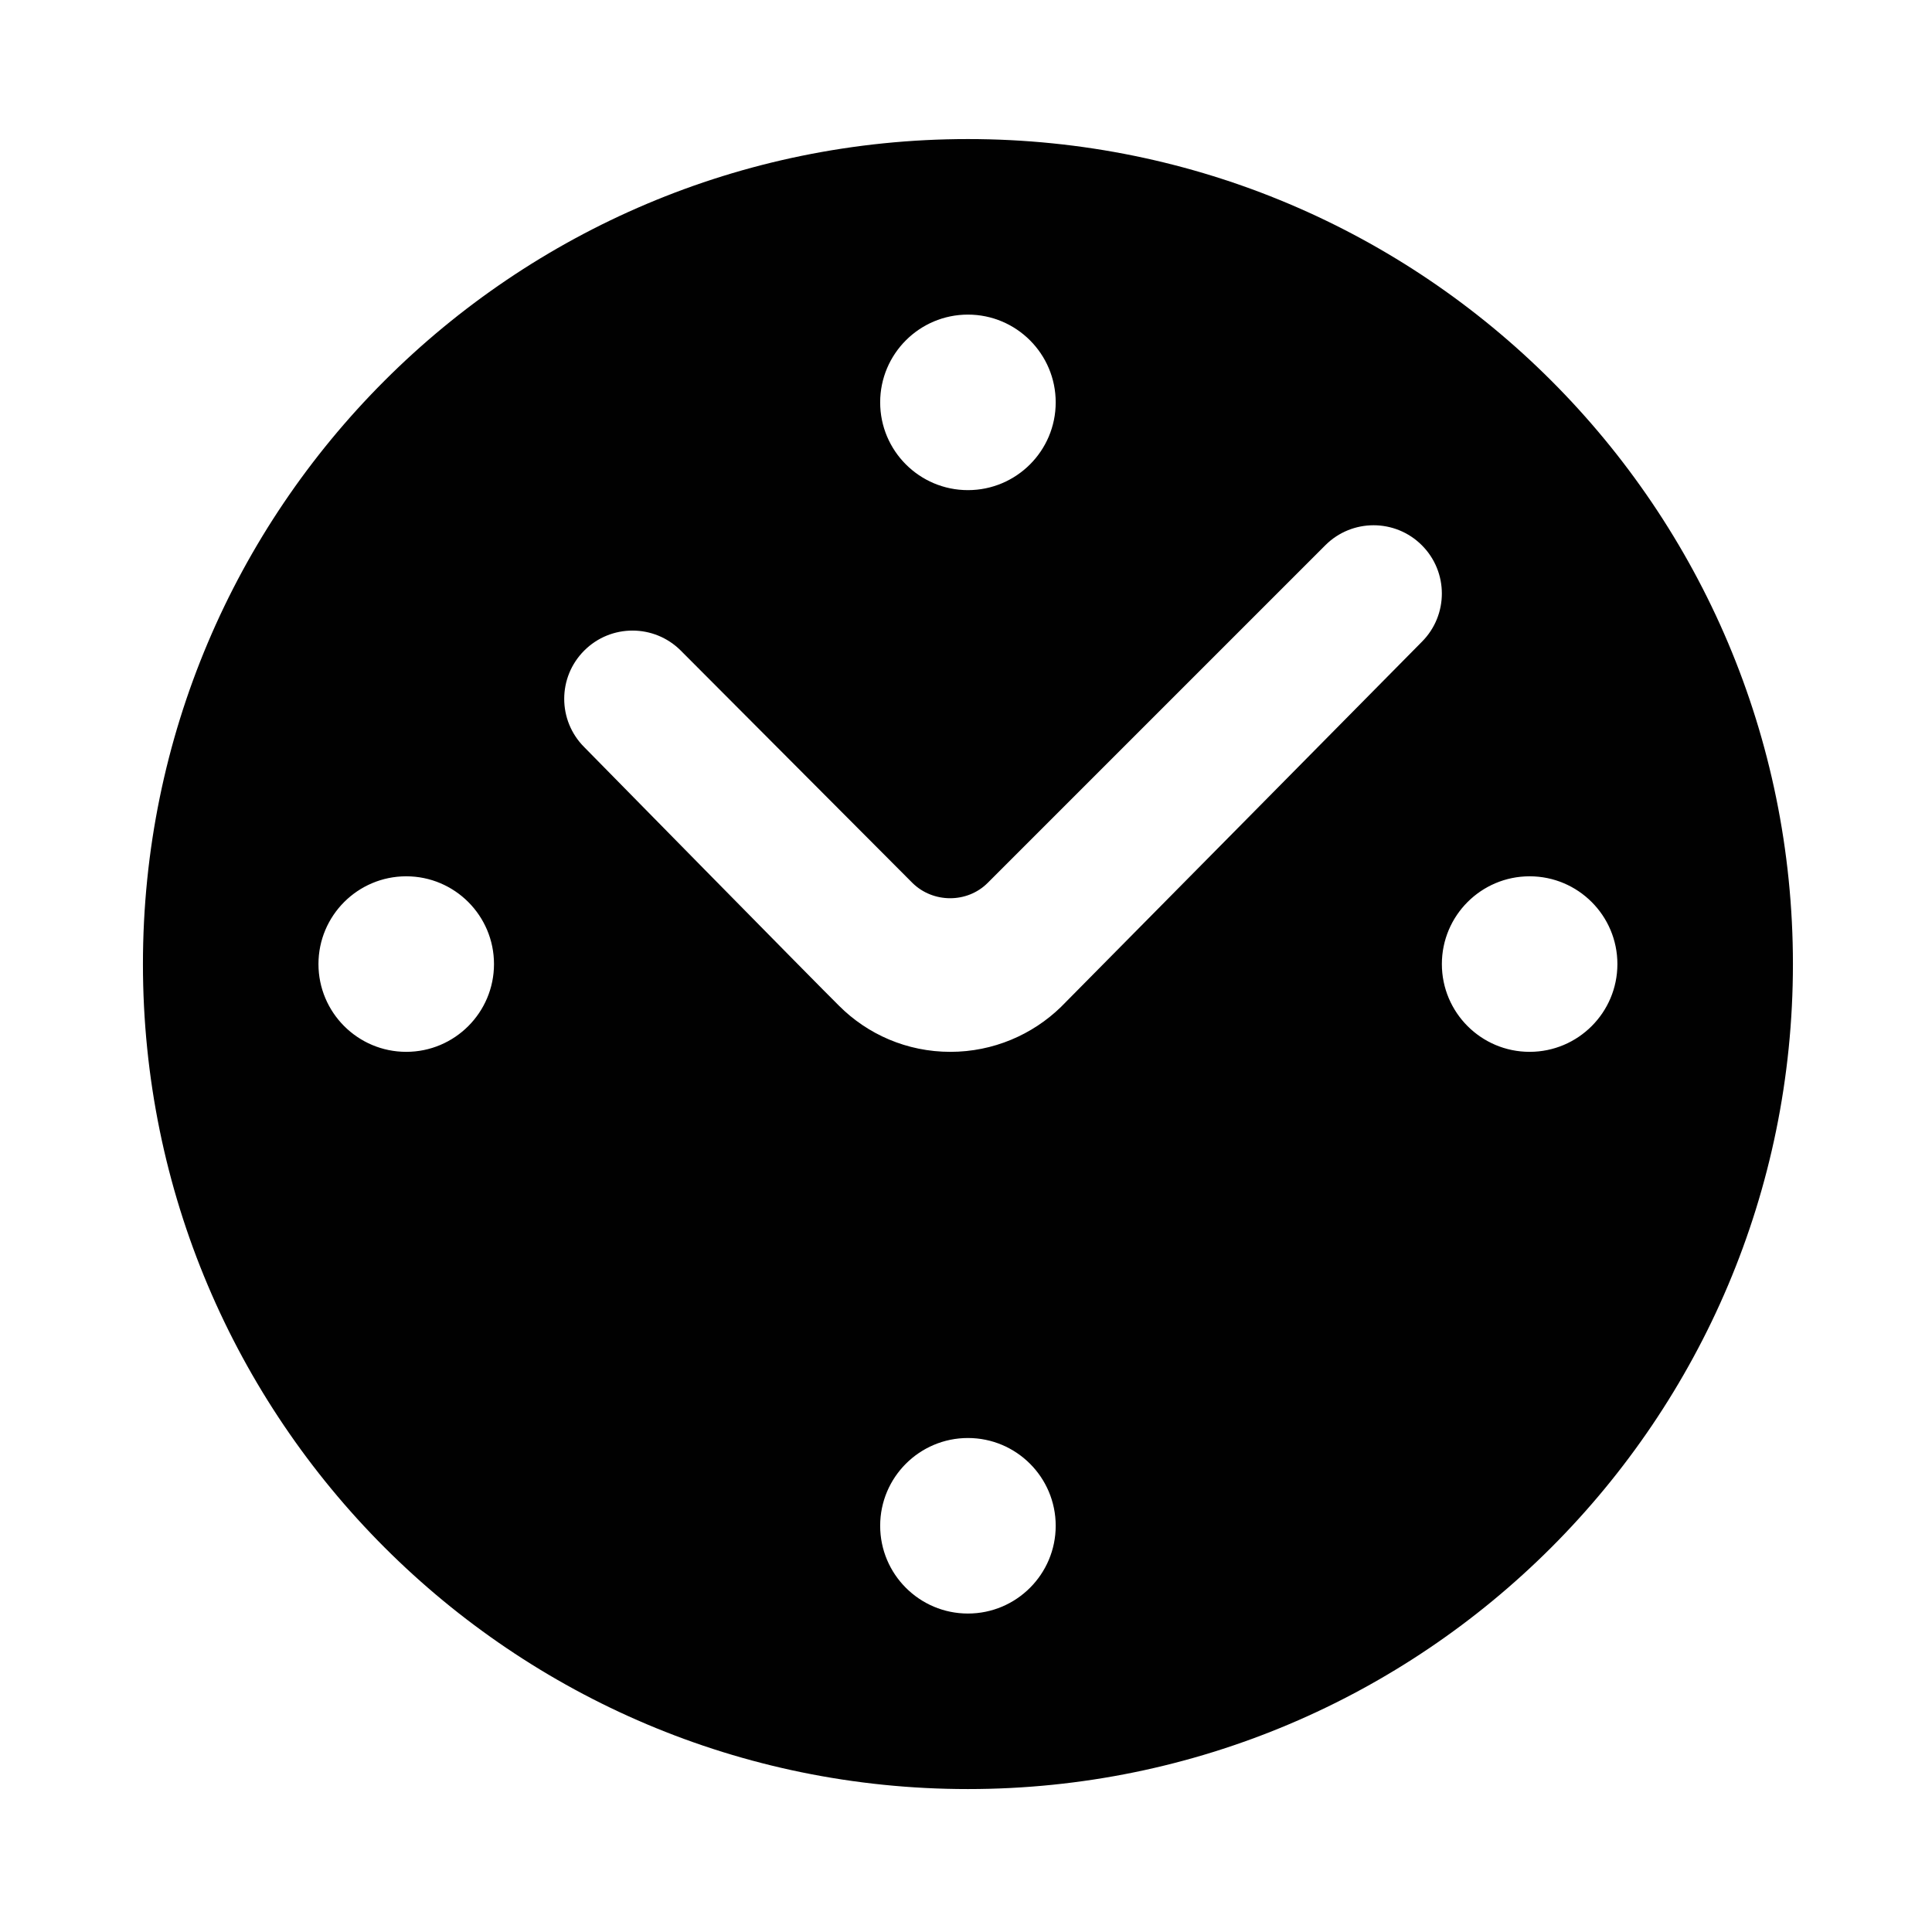 <?xml version="1.0" ?><!DOCTYPE svg  PUBLIC '-//W3C//DTD SVG 1.1//EN'  'http://www.w3.org/Graphics/SVG/1.1/DTD/svg11.dtd'><svg enable-background="new 0 0 500 500" height="500px" id="Layer_1" version="1.1" viewBox="0 0 500 500" width="500px" xml:space="preserve" xmlns="http://www.w3.org/2000/svg" xmlns:xlink="http://www.w3.org/1999/xlink"><path clip-rule="evenodd" d="M36.992,249.5c0,117.932,95.578,213.508,213.508,213.508  c117.932,0,213.508-95.576,213.508-213.508c0-117.934-95.576-213.51-213.508-213.51C132.57,35.991,36.992,131.566,36.992,249.5z   M227.787,104.133c0-12.536,10.177-22.713,22.713-22.713c12.537,0,22.715,10.177,22.715,22.713s-10.178,22.713-22.715,22.713  C237.964,126.846,227.787,116.669,227.787,104.133z M82.418,249.5c0-12.536,10.177-22.713,22.714-22.713  c12.536,0,22.713,10.177,22.713,22.713c0,12.537-10.177,22.715-22.713,22.715C92.596,272.216,82.418,262.037,82.418,249.5z   M373.155,249.5c0-12.536,10.175-22.713,22.711-22.713c12.54,0,22.715,10.177,22.715,22.713c0,12.537-10.175,22.715-22.715,22.715  C383.33,272.216,373.155,262.037,373.155,249.5z M227.787,394.867c0-12.537,10.177-22.712,22.713-22.712  c12.537,0,22.715,10.175,22.715,22.712c0,12.539-10.178,22.715-22.715,22.715C237.964,417.582,227.787,407.406,227.787,394.867z   M217.157,260.306c-4.819-4.718-65.958-66.951-65.958-66.951c-6.908-6.903-6.908-18.083,0-24.985c6.902-6.902,18.077-6.902,24.985,0  l59.961,60.139c5.358,5.269,14.173,5.269,19.449,0l87.395-87.396c6.9-6.902,18.08-6.902,24.985,0c6.9,6.902,6.9,18.083,0,24.985  c0,0-88.672,89.764-93.394,94.495c-7.363,7.168-17.53,11.623-28.623,11.623C234.689,272.216,224.516,267.673,217.157,260.306z" fill="#010101" fill-rule="evenodd"/></svg>